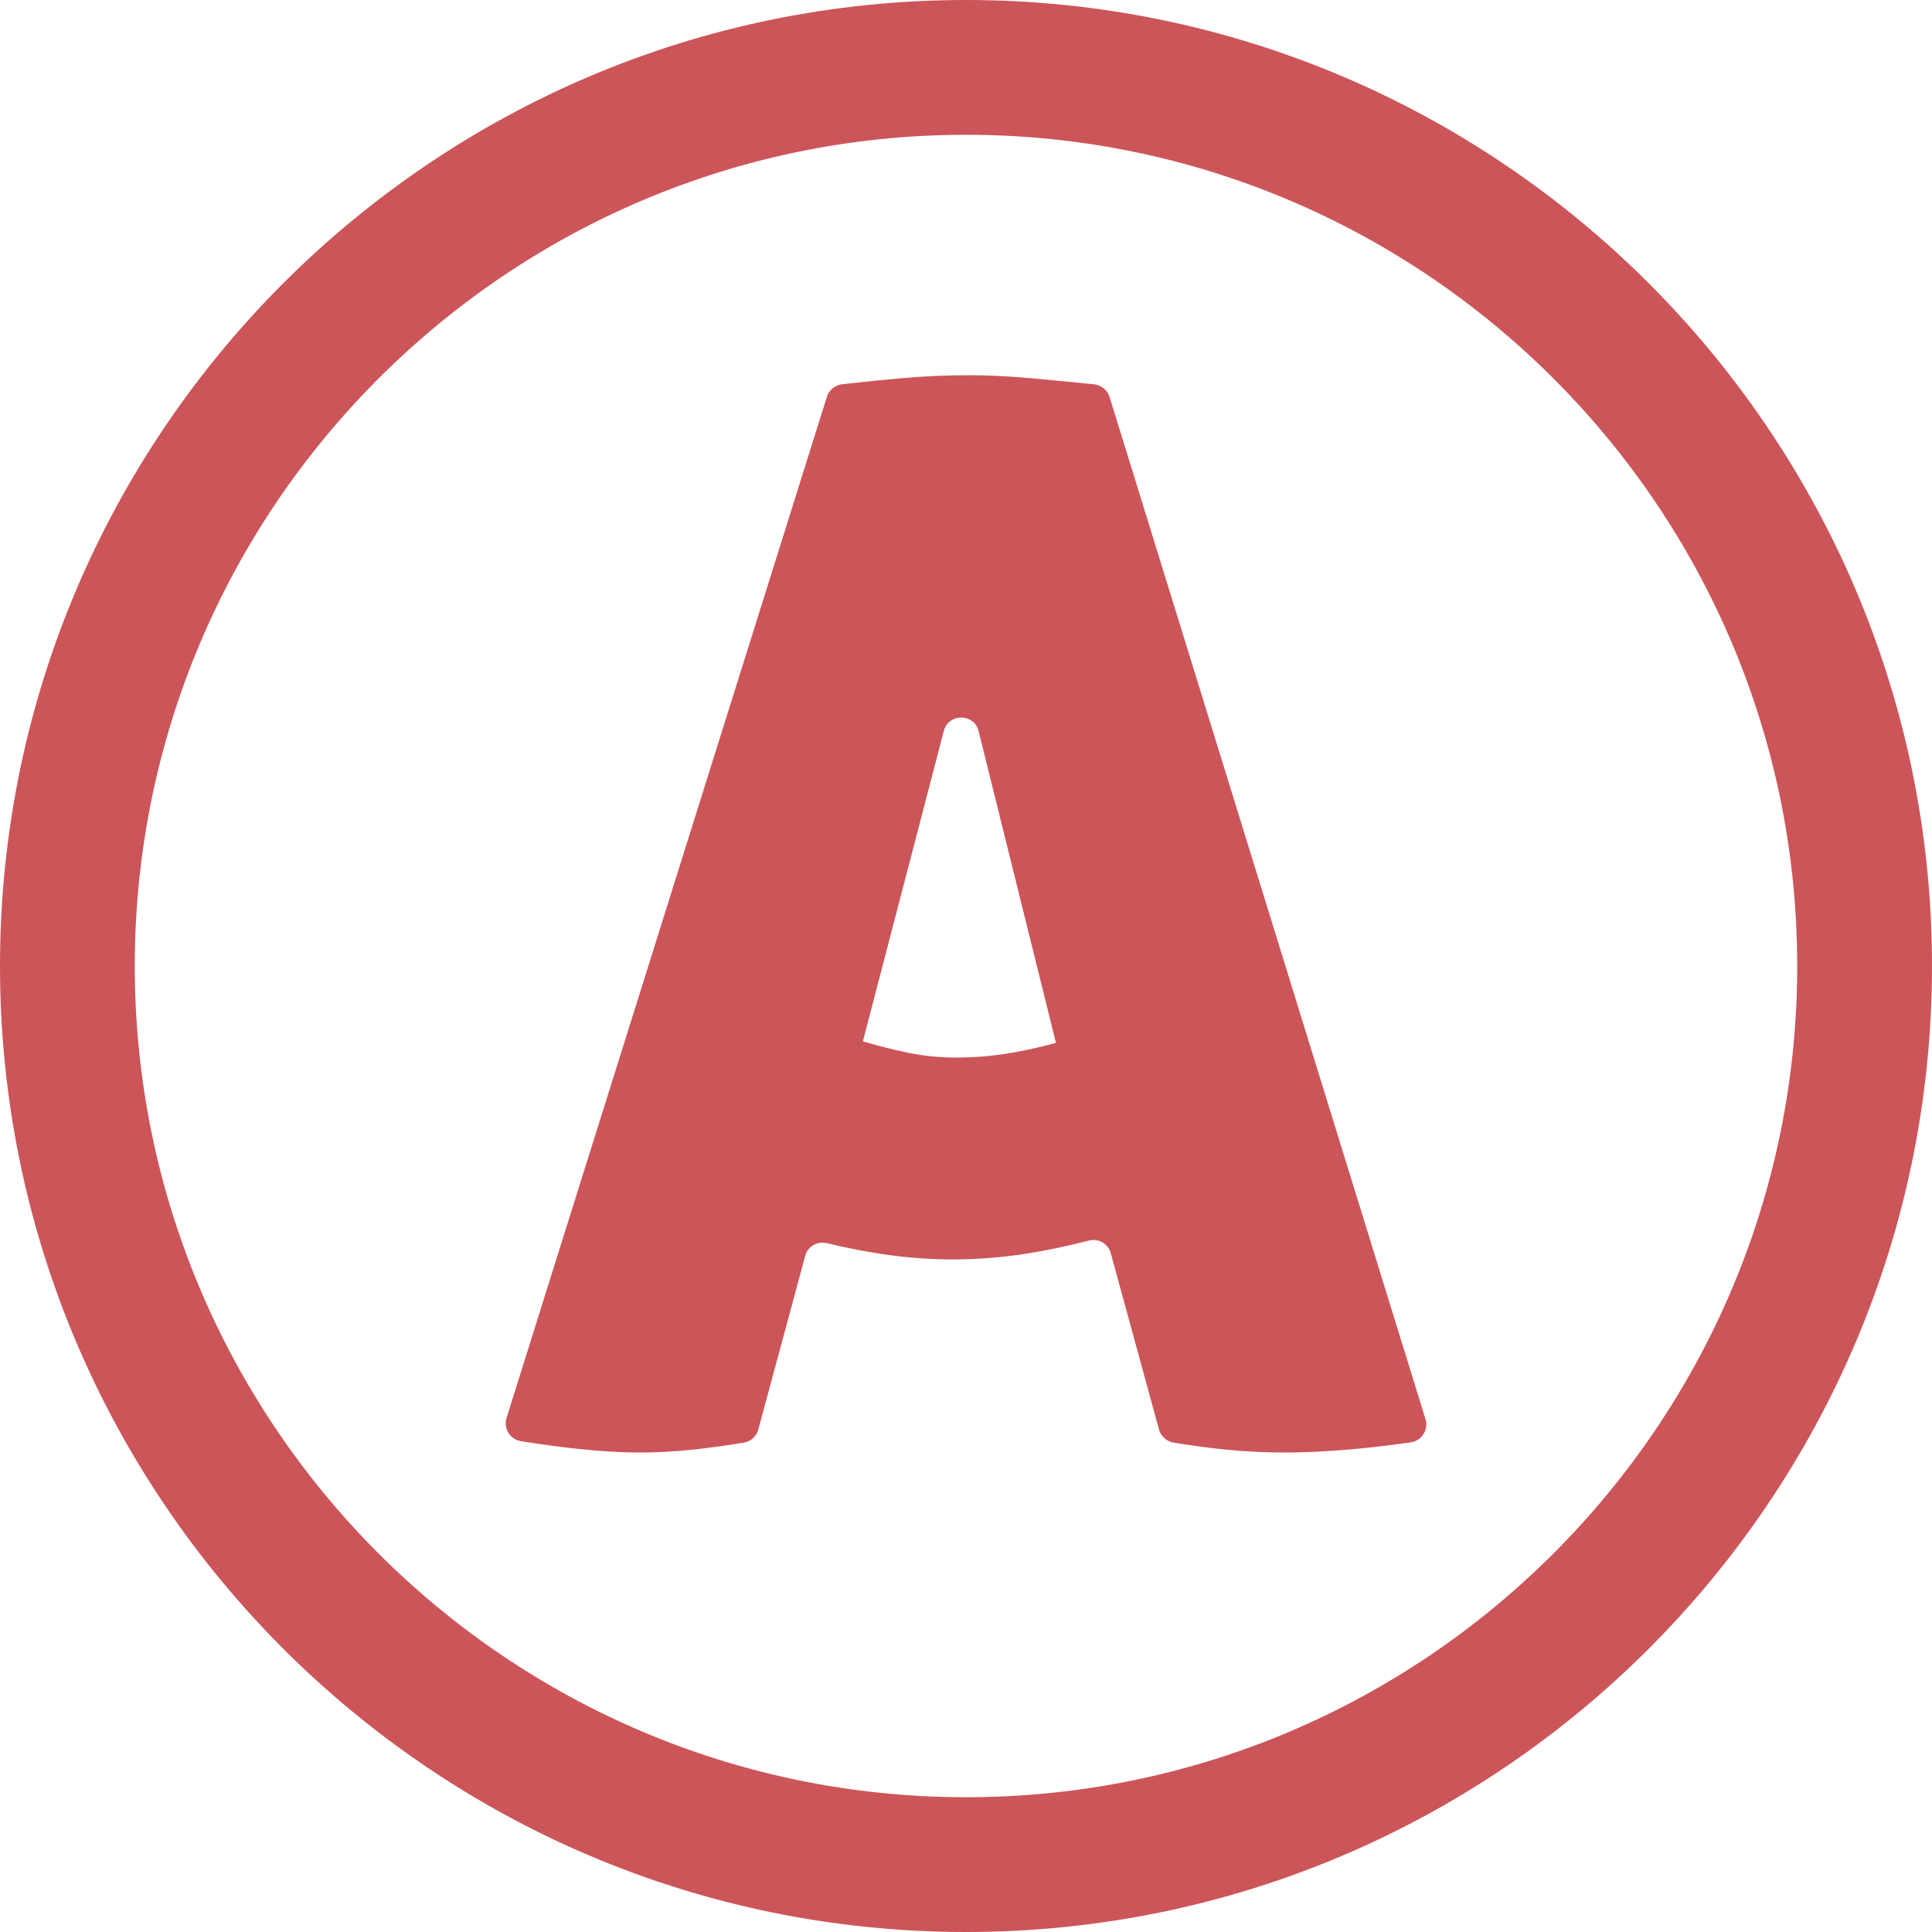 <?xml version="1.0" encoding="UTF-8"?> <!-- Generator: Adobe Illustrator 24.0.0, SVG Export Plug-In . SVG Version: 6.00 Build 0) --> <svg xmlns="http://www.w3.org/2000/svg" xmlns:xlink="http://www.w3.org/1999/xlink" version="1.1" id="Layer_1" x="0px" y="0px" viewBox="0 0 80 80" style="enable-background:new 0 0 80 80;" xml:space="preserve"> <style type="text/css"> .st0{fill:#CC5559;} </style> <g> <path class="st0" d="M40,80C17.944,80,0,62.056,0,40S17.944,0,40,0s40,17.944,40,40S62.056,80,40,80z M40,5.581 C21.022,5.581,5.581,21.022,5.581,40S21.022,74.419,40,74.419c18.979,0,34.419-15.44,34.419-34.419S58.979,5.581,40,5.581z"></path> </g> <g> <g> <path class="st0" d="M31.397,59.202c-0.076,0.282-0.315,0.489-0.603,0.536c-0.75,0.122-1.445,0.218-2.082,0.286 c-0.773,0.081-1.526,0.122-2.258,0.122c-0.733,0-1.577-0.052-2.533-0.153c-0.72-0.077-1.503-0.182-2.35-0.316 c-0.447-0.071-0.733-0.528-0.597-0.961l13.267-42.288c0.088-0.282,0.347-0.488,0.641-0.52c0.872-0.097,1.694-0.18,2.464-0.249 c0.916-0.081,1.84-0.122,2.778-0.122c0.77,0,1.616,0.041,2.532,0.122c0.784,0.07,1.664,0.154,2.641,0.254 c0.297,0.03,0.559,0.237,0.647,0.522l13.083,42.33c0.135,0.436-0.159,0.897-0.612,0.961c-1.962,0.279-3.705,0.419-5.233,0.419 c-0.814,0-1.628-0.041-2.442-0.122c-0.671-0.068-1.384-0.163-2.137-0.285c-0.289-0.047-0.535-0.263-0.612-0.546l-1.998-7.305 c-0.108-0.394-0.517-0.62-0.913-0.517c-0.88,0.229-1.729,0.408-2.546,0.536c-1.038,0.163-2.067,0.244-3.081,0.244 c-0.936,0-1.892-0.07-2.868-0.214c-0.756-0.11-1.536-0.262-2.34-0.458c-0.394-0.096-0.795,0.125-0.901,0.517 C32.894,53.662,31.771,57.819,31.397,59.202z M40.523,30.277c-0.186-0.749-1.248-0.755-1.442-0.009L35.73,43.12 c0.691,0.204,1.342,0.366,1.953,0.488c0.61,0.122,1.241,0.183,1.892,0.183c0.692,0,1.372-0.05,2.044-0.153 c0.672-0.101,1.372-0.254,2.105-0.457L40.523,30.277z"></path> </g> </g> </svg> 